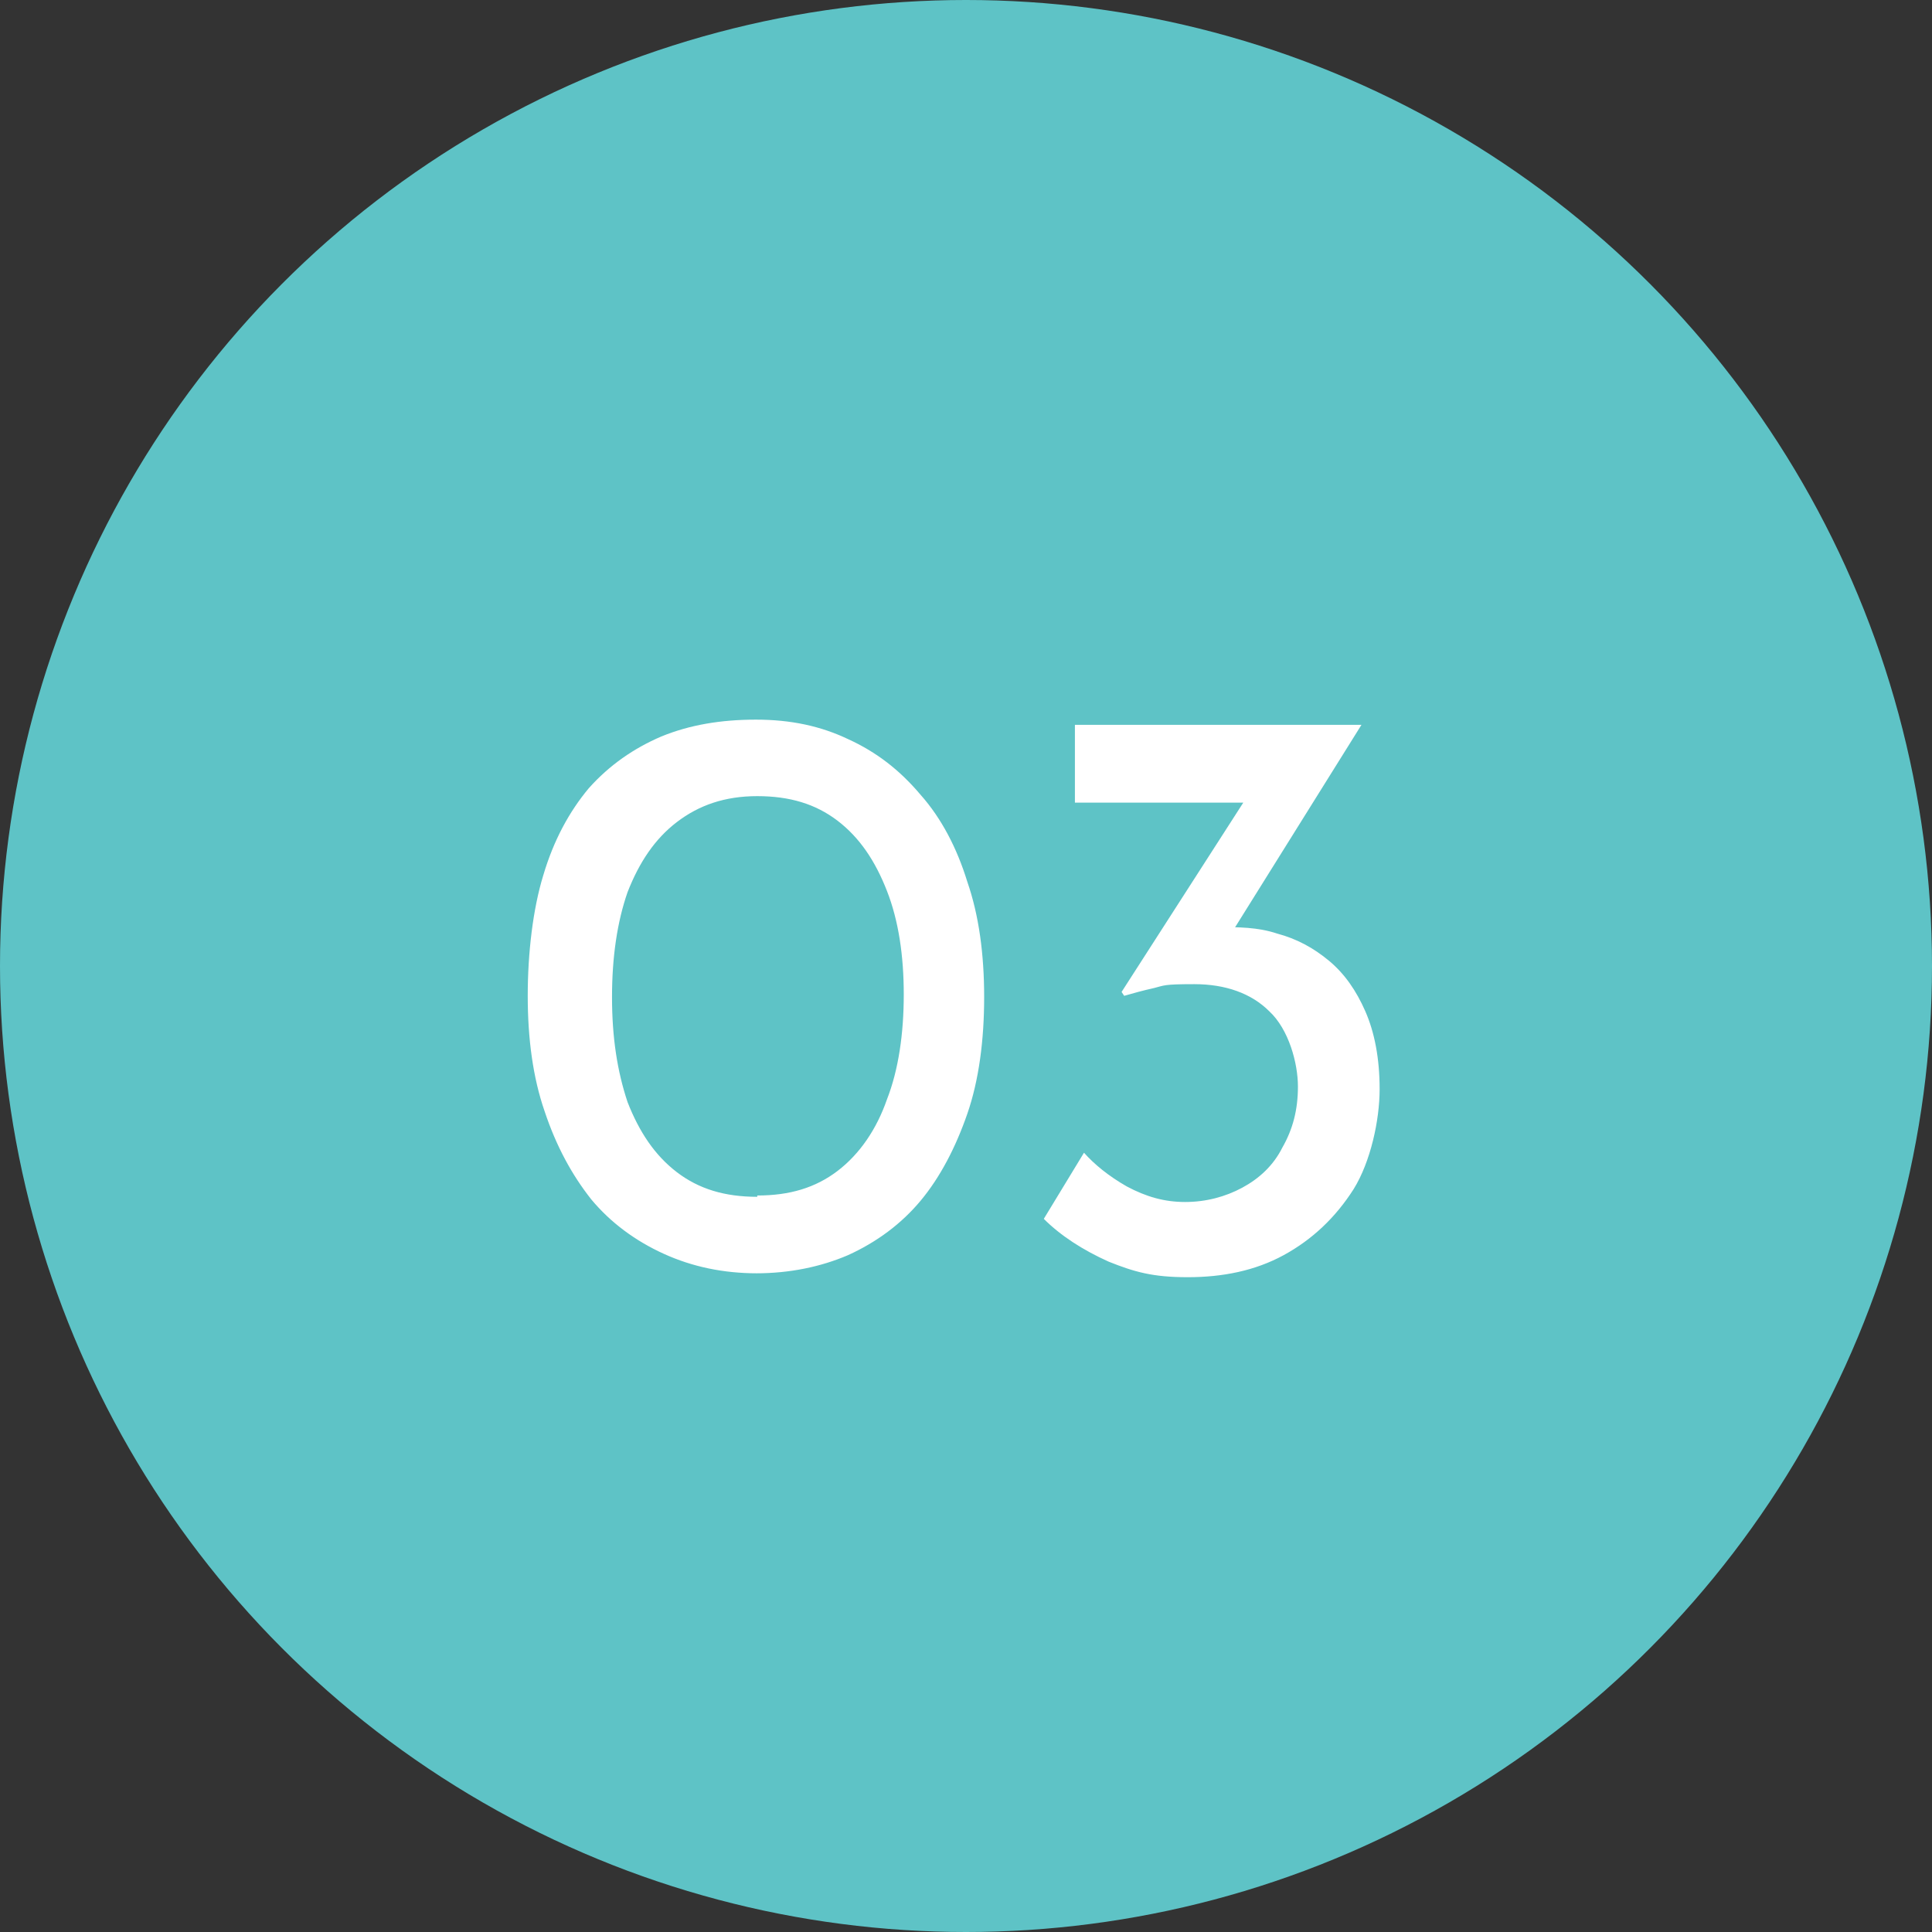 <?xml version="1.0" encoding="UTF-8"?>
<svg xmlns="http://www.w3.org/2000/svg" version="1.1" viewBox="0 0 149 149">
  <rect x="0" y="0" width="149" height="149" fill="#333333" stroke="none"/>
  <defs>
    <style>
      .cls-1 {
        fill: #fff;
      }

      .cls-2 {
        fill: #5ec3c6;
      }
    </style>
  </defs>
  <!-- Generator: Adobe Illustrator 28.7.1, SVG Export Plug-In . SVG Version: 1.2.0 Build 142)  -->
  <g>
    <g id="Layer_1">
      <g>
        <circle class="cls-2" cx="74.5" cy="74.5" r="74.5"/>
        <path class="cls-1" d="M58.4,98.2c-2.6,0-5-.5-7.2-1.5-2.2-1-4.1-2.4-5.6-4.2-1.5-1.9-2.7-4.1-3.6-6.8-.9-2.6-1.3-5.6-1.3-8.9s.4-6.7,1.2-9.3c.8-2.7,2-4.9,3.5-6.7,1.6-1.8,3.5-3.1,5.6-4,2.2-.9,4.6-1.3,7.3-1.3s5,.5,7.1,1.5c2.2,1,4,2.4,5.6,4.3,1.6,1.8,2.8,4.1,3.6,6.7.9,2.6,1.3,5.6,1.3,8.9s-.4,6.4-1.3,9c-.9,2.6-2.1,4.9-3.6,6.7-1.5,1.8-3.4,3.2-5.6,4.2-2.1.9-4.5,1.4-7.1,1.4ZM58.4,92.2c2.5,0,4.5-.6,6.2-1.9,1.7-1.3,3-3.2,3.8-5.5.9-2.3,1.3-5.1,1.3-8.1s-.4-5.7-1.3-8c-.9-2.3-2.1-4.1-3.8-5.4-1.7-1.3-3.7-1.9-6.2-1.9s-4.5.7-6.2,2c-1.7,1.3-2.9,3.1-3.8,5.4-.8,2.3-1.2,5-1.2,8.1s.4,5.7,1.2,8.1c.9,2.3,2.1,4.1,3.8,5.4,1.7,1.3,3.7,1.9,6.2,1.9ZM105,55.9l-11.3,18.1-3.7-1.7c.6-.3,1.2-.5,1.9-.6.7-.1,1.4-.2,2-.2,1.6,0,3.1,0,4.6.5,1.5.4,2.8,1.1,4,2.1,1.2,1,2.1,2.3,2.8,3.9.7,1.6,1.1,3.6,1.1,6s-.7,5.6-2,7.7c-1.4,2.2-3.2,3.9-5.4,5.1-2.2,1.2-4.7,1.7-7.4,1.7s-4.1-.4-6.1-1.2c-2-.9-3.7-2-5-3.3l3.1-5.1c.8.9,1.9,1.8,3.3,2.6,1.5.8,2.9,1.2,4.5,1.2s3.1-.4,4.4-1.1c1.3-.7,2.4-1.7,3.1-3.1.8-1.4,1.2-2.9,1.2-4.7s-.7-4.4-2.2-5.8c-1.4-1.4-3.4-2.1-5.8-2.1s-2.3.1-3.1.3c-.9.2-1.6.4-2.3.6l-.2-.3,9.9-15.4,1.9.8h-15.4v-6h22.1Z"/>
      </g>
    </g>
  </g>
</svg>